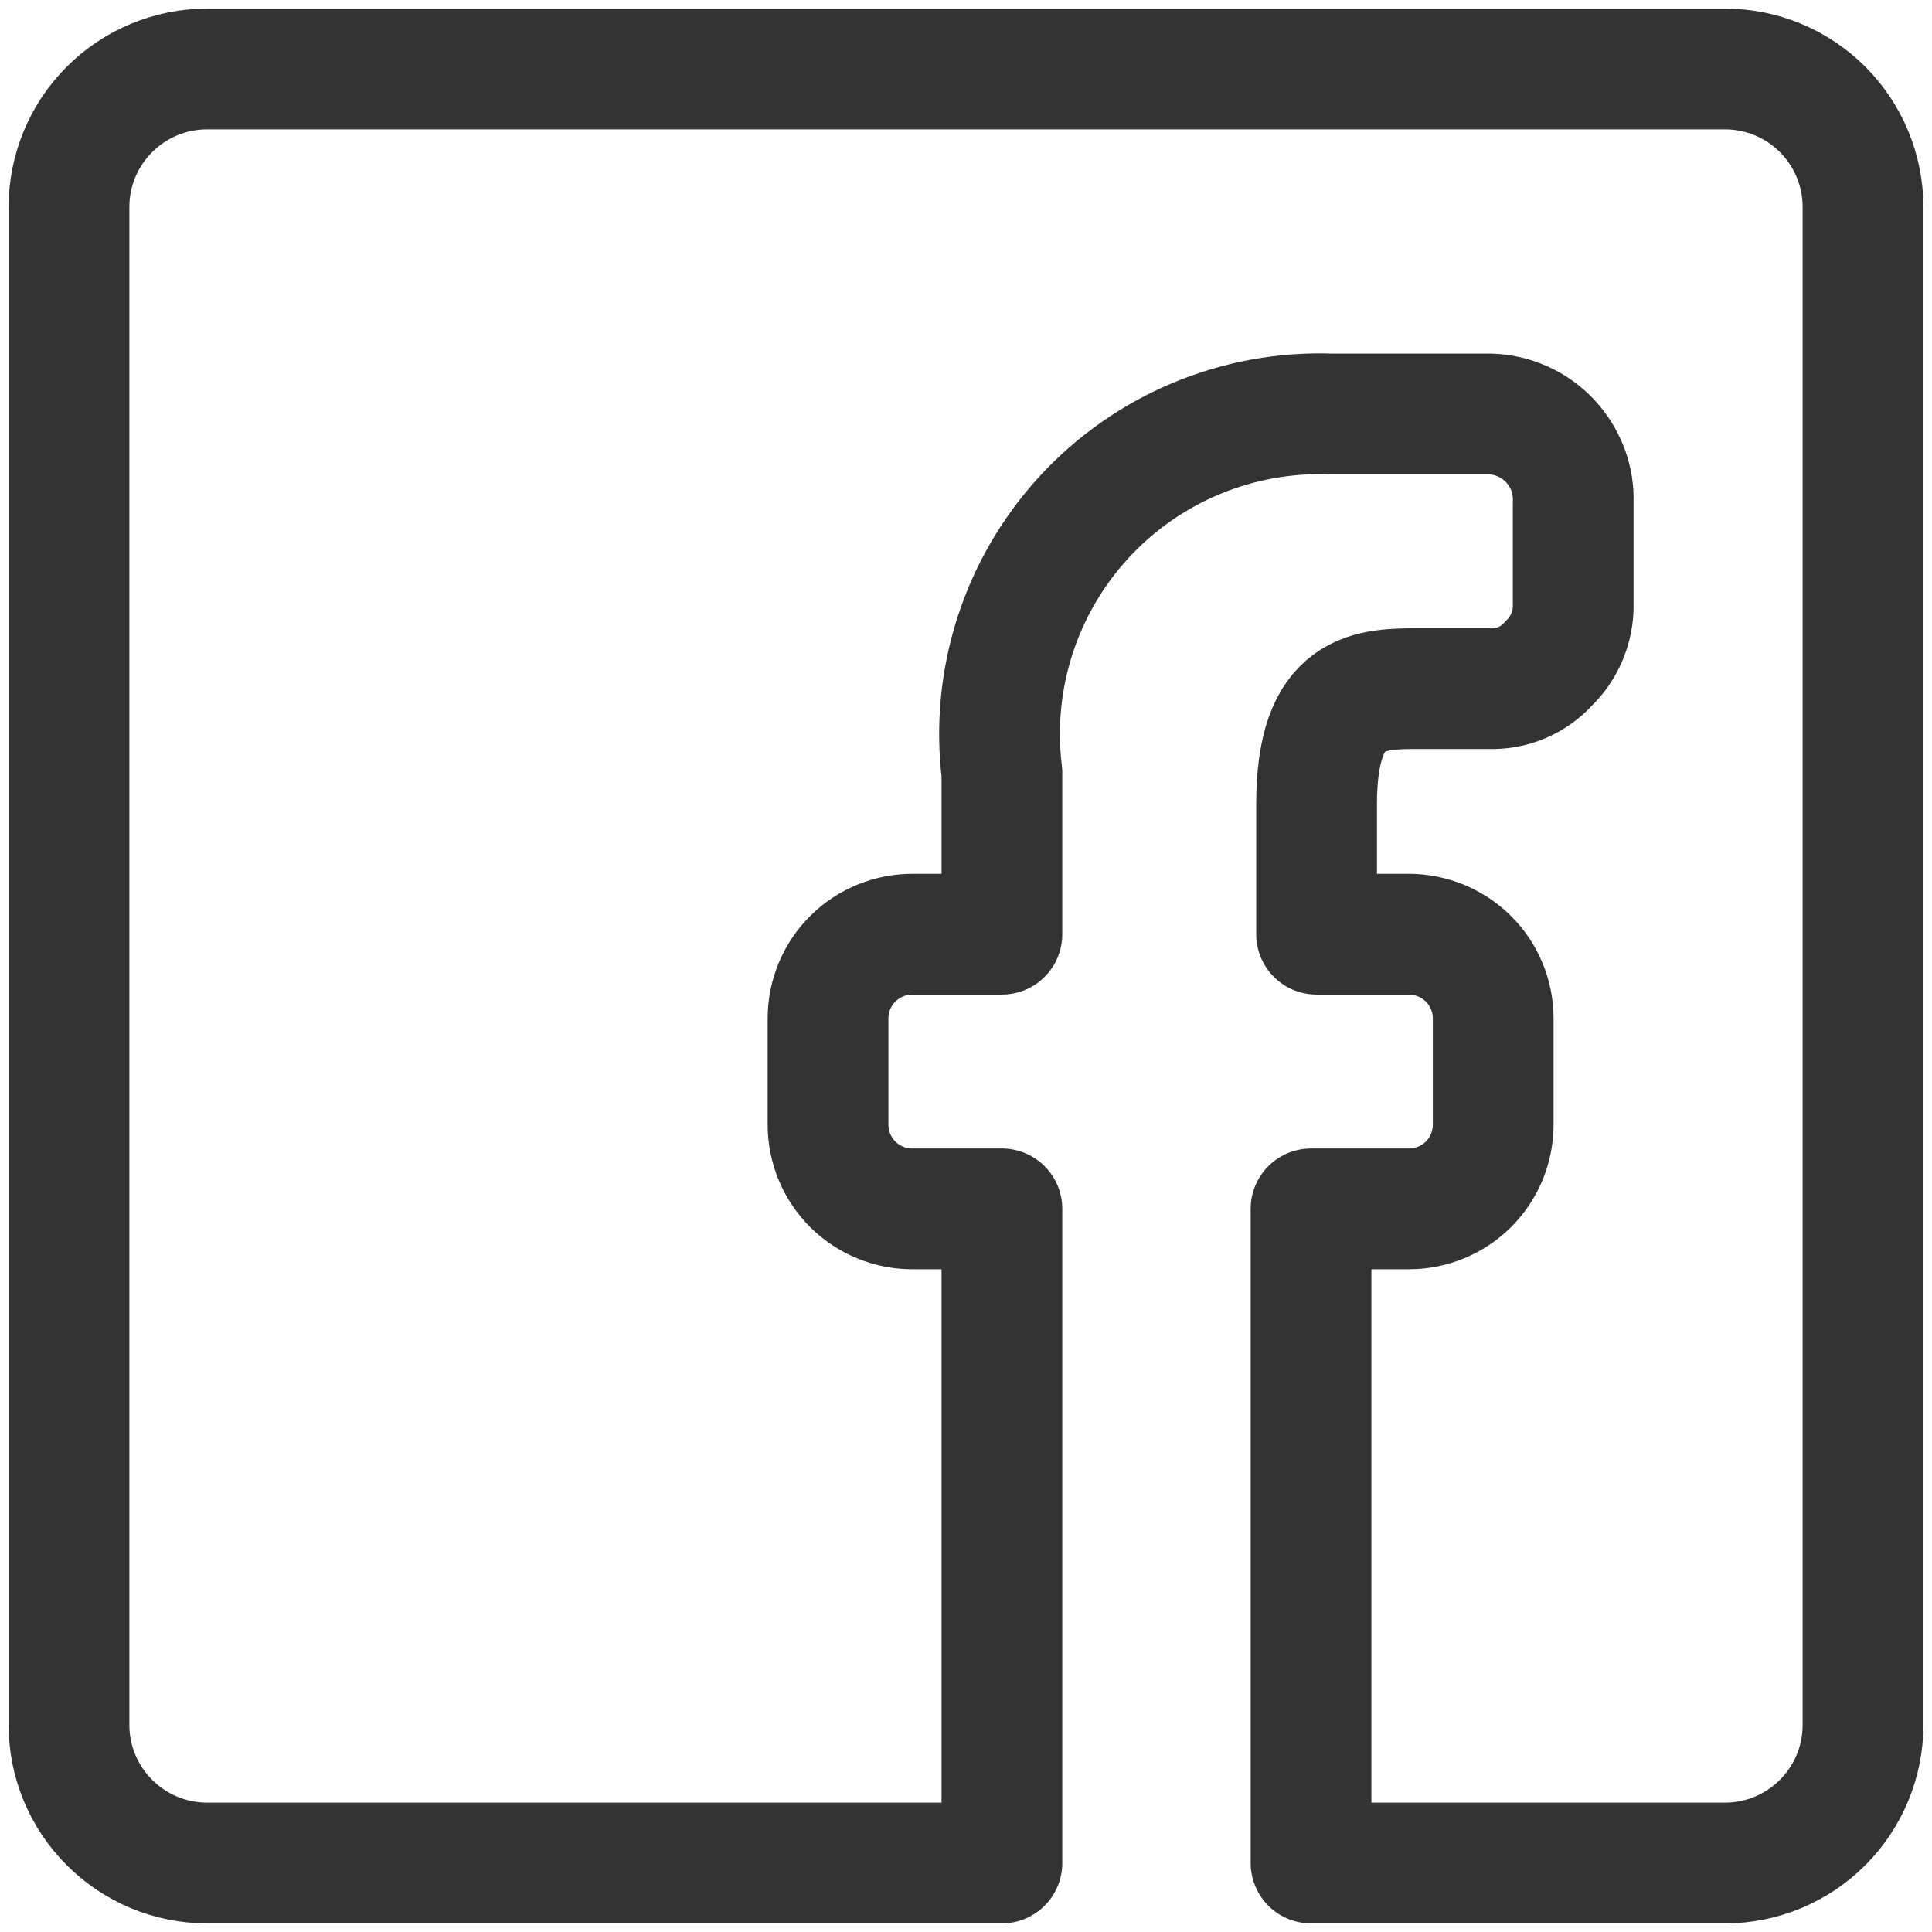 <svg width="24" height="24" viewBox="0 0 24 24" fill="none" xmlns="http://www.w3.org/2000/svg">
<path d="M0.857 21.428V2.571C0.857 2.117 1.038 1.681 1.36 1.359C1.681 1.038 2.117 0.857 2.572 0.857H21.429C21.884 0.857 22.32 1.038 22.641 1.359C22.962 1.681 23.143 2.117 23.143 2.571V21.428C23.143 21.883 22.962 22.319 22.641 22.64C22.32 22.962 21.884 23.143 21.429 23.143H16.286V15.017H17.503C17.78 15.017 18.047 14.907 18.243 14.711C18.439 14.514 18.549 14.249 18.549 13.971V12.651C18.549 12.514 18.522 12.378 18.469 12.251C18.417 12.124 18.34 12.009 18.243 11.912C18.145 11.815 18.03 11.738 17.903 11.685C17.776 11.633 17.64 11.605 17.503 11.605H16.355V9.994C16.355 8.554 17.006 8.554 17.657 8.554H18.497C18.635 8.56 18.773 8.535 18.9 8.482C19.028 8.428 19.142 8.348 19.235 8.245C19.334 8.151 19.413 8.036 19.466 7.909C19.519 7.782 19.546 7.646 19.543 7.508V6.24C19.548 6.1 19.525 5.961 19.476 5.83C19.426 5.7 19.352 5.58 19.256 5.478C19.161 5.376 19.046 5.294 18.919 5.237C18.791 5.179 18.654 5.147 18.515 5.143H16.543C15.968 5.121 15.395 5.225 14.864 5.446C14.332 5.667 13.855 6.002 13.466 6.425C13.076 6.849 12.783 7.353 12.607 7.901C12.431 8.449 12.376 9.028 12.446 9.6V11.605H11.349C11.21 11.603 11.072 11.629 10.943 11.68C10.815 11.732 10.697 11.808 10.598 11.906C10.499 12.003 10.421 12.119 10.367 12.247C10.314 12.375 10.286 12.512 10.286 12.651V13.971C10.286 14.11 10.314 14.247 10.367 14.375C10.421 14.503 10.499 14.619 10.598 14.717C10.697 14.814 10.815 14.891 10.943 14.942C11.072 14.994 11.21 15.019 11.349 15.017H12.446V23.143H2.572C2.117 23.143 1.681 22.962 1.36 22.64C1.038 22.319 0.857 21.883 0.857 21.428Z" stroke="#333333" stroke-width="1.5" stroke-linecap="round" stroke-linejoin="round"/>
</svg>
